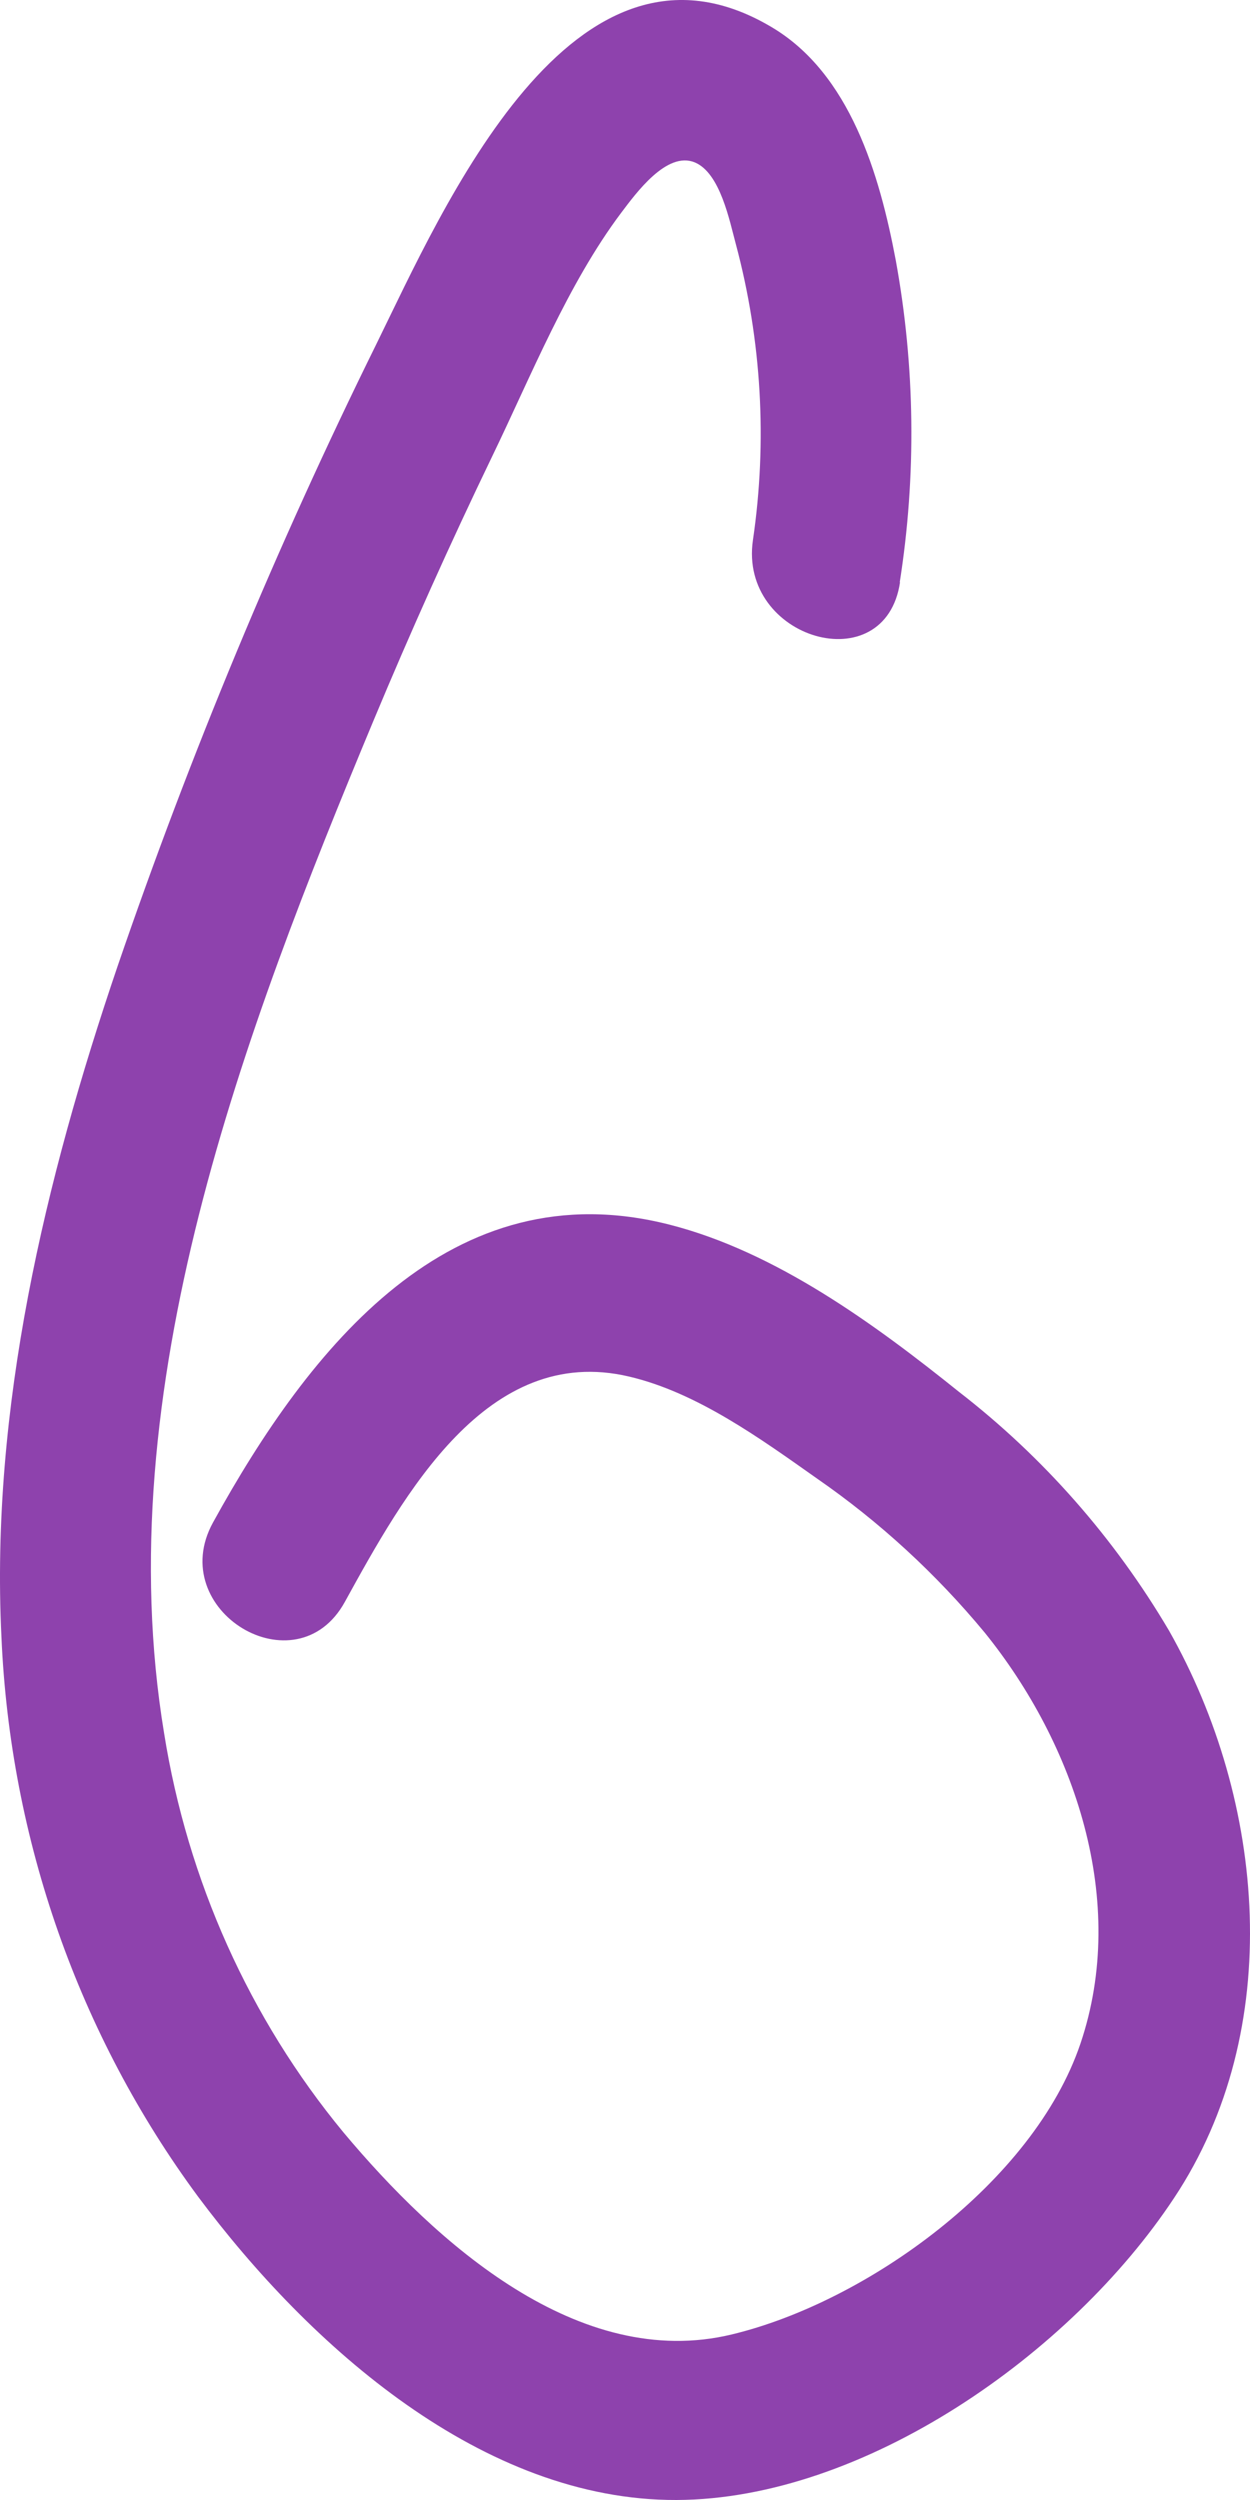 <?xml version="1.0" encoding="UTF-8"?> <svg xmlns="http://www.w3.org/2000/svg" width="104" height="208" viewBox="0 0 104 208" fill="none"> <path d="M74.855 48.473C76.254 39.58 76.143 30.503 74.527 21.649C73.183 14.517 70.728 6.118 64.189 2.251C47.64 -7.578 36.889 17.28 31.281 28.694C23.027 45.425 15.844 62.697 9.78 80.398C3.738 98.179 -0.802 117.184 0.119 136.177C0.846 153.062 6.554 169.315 16.478 182.759C25.779 195.221 40.18 208.054 56.285 208C71.86 207.945 89.087 195.876 97.679 182.879C106.991 168.855 105.297 149.862 97.266 135.674C92.723 127.97 86.797 121.231 79.807 115.818C72.739 110.139 64.527 104.143 55.713 101.893C37.534 97.24 25.757 112.083 17.726 126.664C13.684 134.003 24.646 140.622 28.689 133.283C33.62 124.327 40.529 111.744 52.338 114.53C57.978 115.851 63.258 119.685 67.977 123.016C73.169 126.611 77.861 130.921 81.923 135.827C89.415 145.1 93.901 158.174 89.891 170.035C85.976 181.591 72.083 191.541 60.877 194.227C48.179 197.285 36.307 186.658 28.561 177.397C20.757 167.936 15.602 156.455 13.652 144.194C8.933 115.633 20.319 85.772 31.059 59.996C34.163 52.555 37.46 45.211 40.952 37.966C44.179 31.293 47.238 23.626 51.682 17.706C52.92 16.068 55.47 12.551 57.808 13.512C59.925 14.397 60.697 18.372 61.226 20.327C63.366 28.336 63.849 36.72 62.644 44.935C61.438 53.192 73.67 56.752 74.887 48.419L74.855 48.473Z" fill="#8E42AD"></path> </svg> 